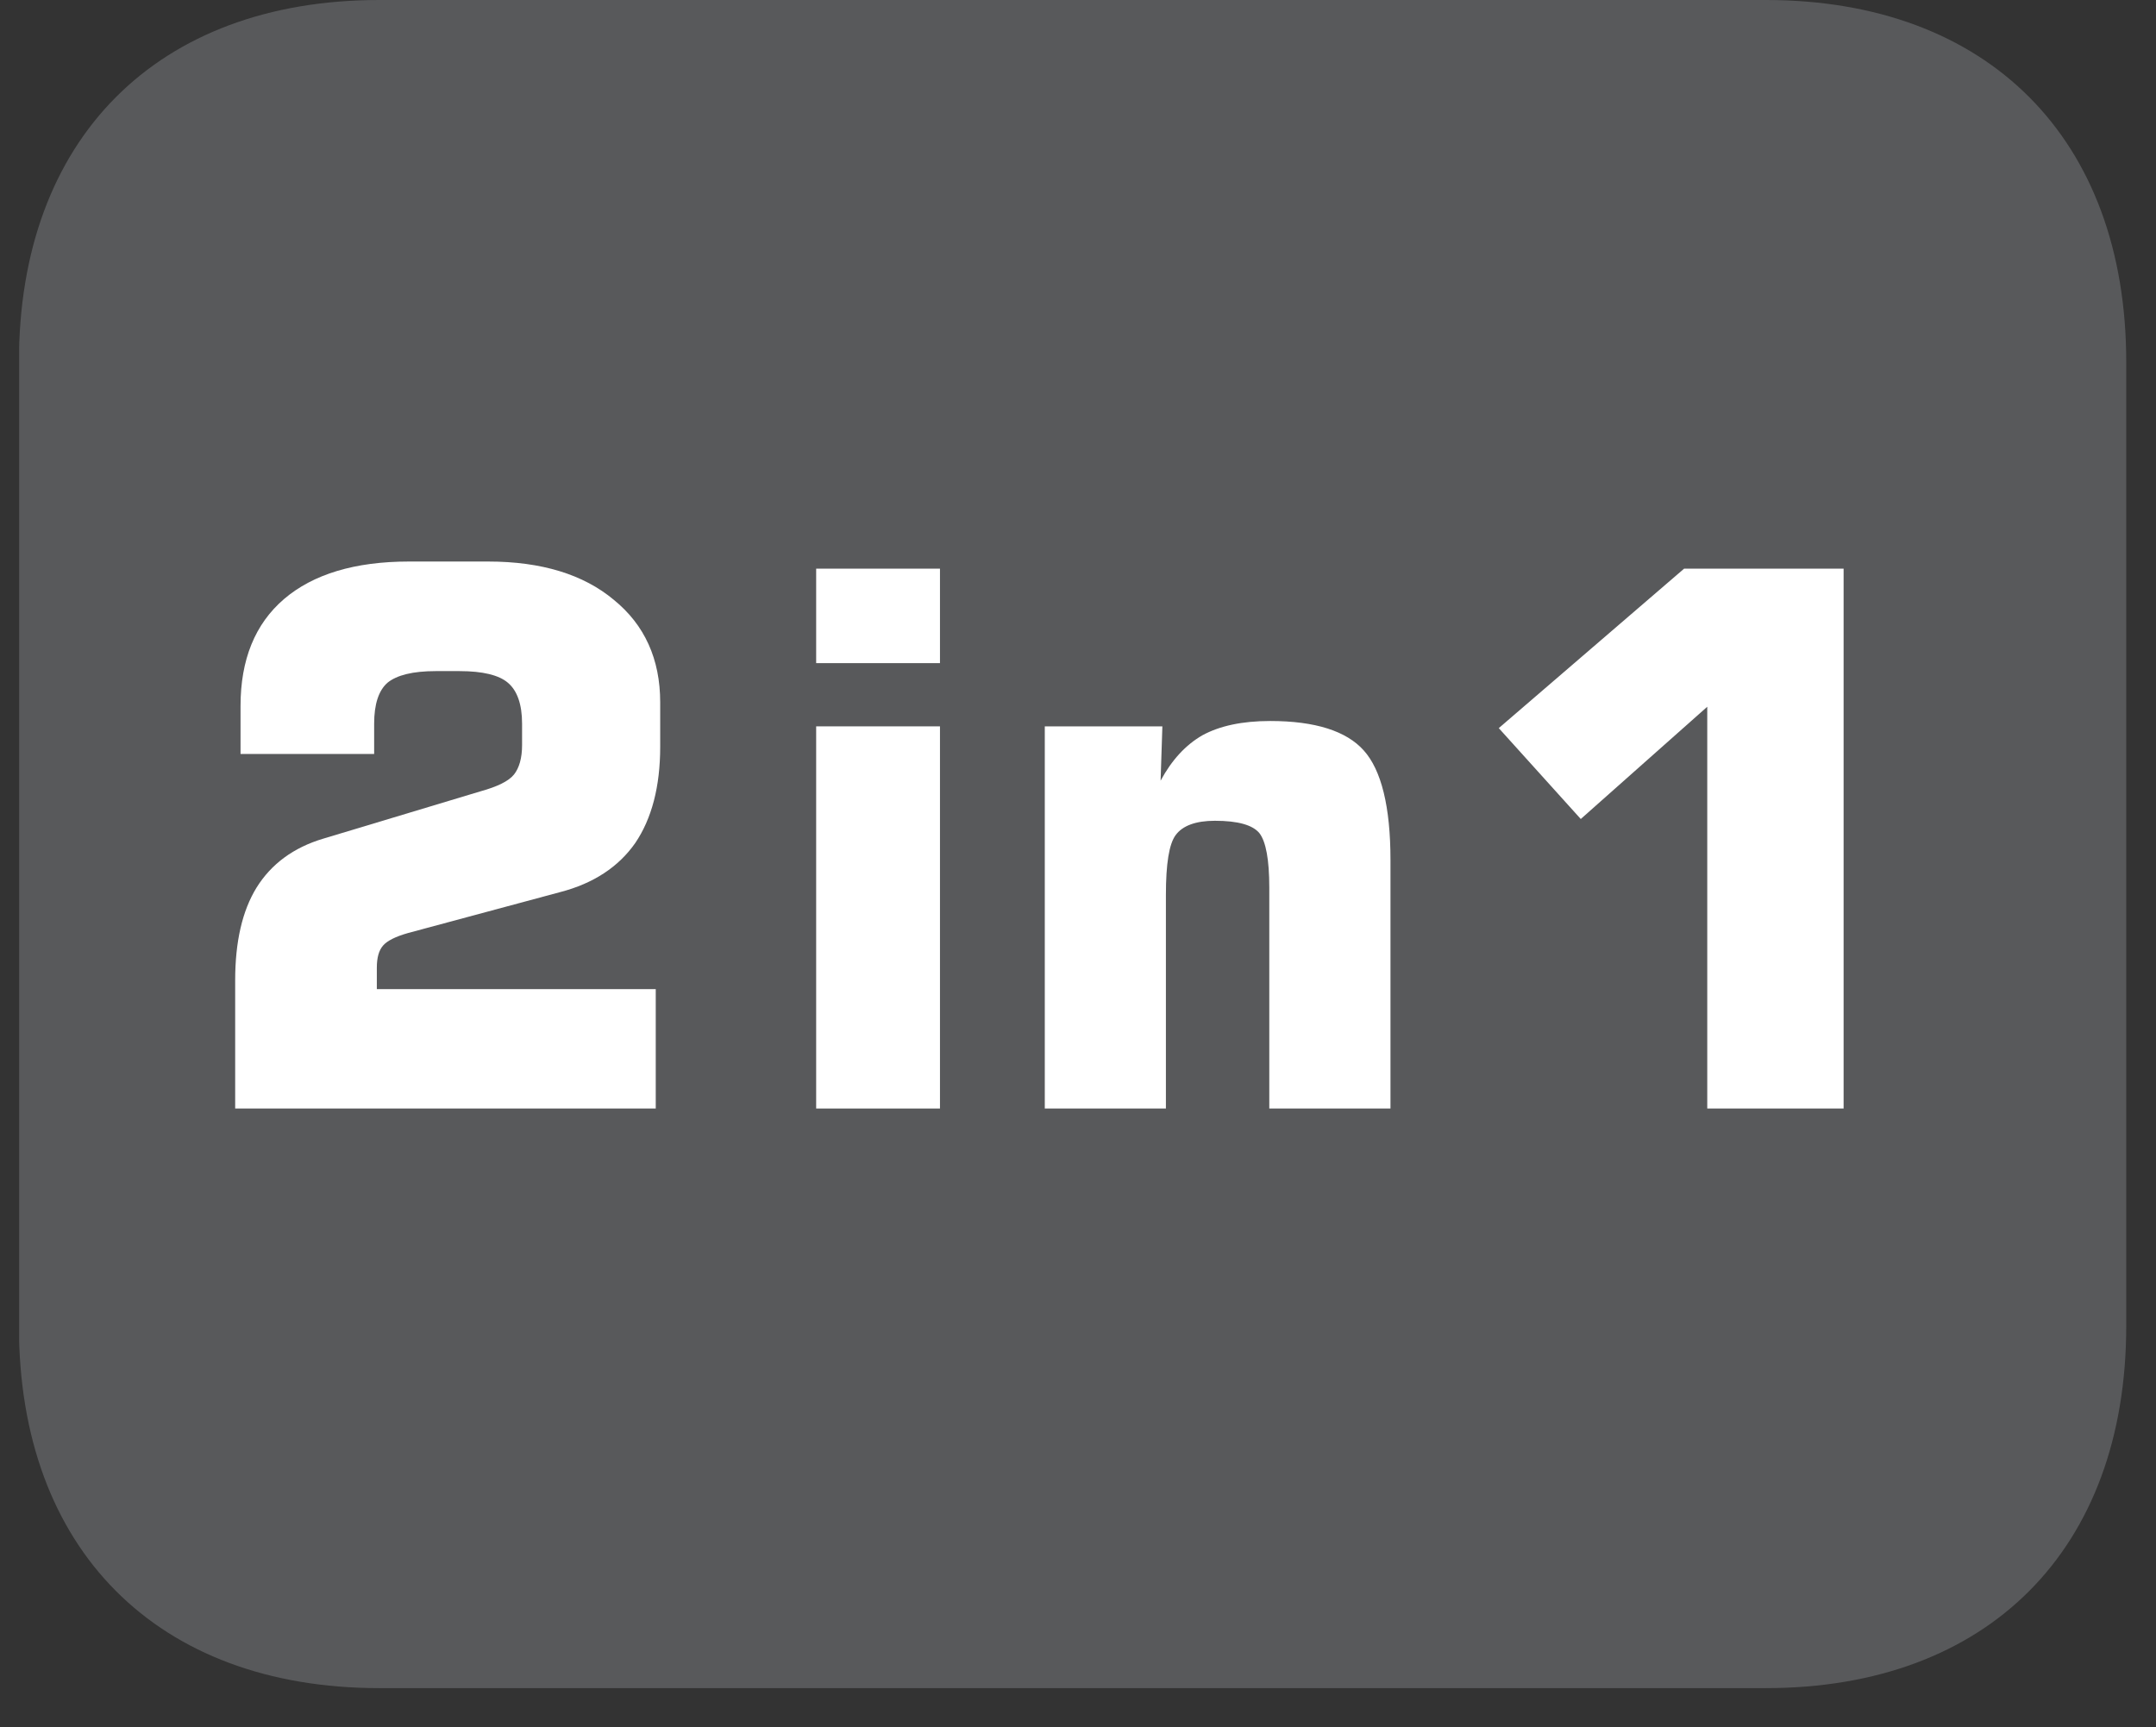 <?xml version="1.0" encoding="UTF-8"?>
<svg xmlns="http://www.w3.org/2000/svg" xmlns:xlink="http://www.w3.org/1999/xlink" width="37.807pt" height="30.297pt" viewBox="0 0 37.807 30.297" version="1.2">
<rect x="0" y="0" width="37.807" height="30.297" fill="#333333" stroke="none"/>
<defs>
<g>
<symbol overflow="visible" id="glyph0-0">
<path style="stroke:none;" d="M 0.656 2.297 L 0.656 -9.188 L 7.172 -9.188 L 7.172 2.297 Z M 1.375 1.578 L 6.438 1.578 L 6.438 -8.453 L 1.375 -8.453 Z M 1.375 1.578 "/>
</symbol>
<symbol overflow="visible" id="glyph0-1">
<path style="stroke:none;" d="M 0.844 0 L 0.844 -2.25 C 0.844 -2.926 0.969 -3.469 1.219 -3.875 C 1.477 -4.289 1.867 -4.578 2.391 -4.734 L 5.141 -5.562 C 5.441 -5.645 5.641 -5.742 5.734 -5.859 C 5.824 -5.973 5.875 -6.145 5.875 -6.375 L 5.875 -6.75 C 5.875 -7.09 5.789 -7.332 5.625 -7.469 C 5.469 -7.602 5.184 -7.672 4.781 -7.672 L 4.359 -7.672 C 3.961 -7.672 3.68 -7.602 3.516 -7.469 C 3.359 -7.332 3.281 -7.09 3.281 -6.75 L 3.281 -6.219 L 0.938 -6.219 L 0.938 -7.062 C 0.938 -7.871 1.191 -8.5 1.703 -8.938 C 2.211 -9.371 2.941 -9.594 3.891 -9.594 L 5.281 -9.594 C 6.215 -9.594 6.953 -9.367 7.484 -8.922 C 8.023 -8.484 8.297 -7.883 8.297 -7.125 L 8.297 -6.344 C 8.297 -5.645 8.148 -5.082 7.859 -4.656 C 7.566 -4.238 7.129 -3.949 6.547 -3.797 L 3.875 -3.078 C 3.656 -3.016 3.508 -2.941 3.438 -2.859 C 3.363 -2.773 3.328 -2.645 3.328 -2.469 L 3.328 -2.094 L 8.219 -2.094 L 8.219 0 Z M 0.844 0 "/>
</symbol>
<symbol overflow="visible" id="glyph0-2">
<path style="stroke:none;" d="M 0.891 -7.812 L 0.891 -9.469 L 3.062 -9.469 L 3.062 -7.812 Z M 0.891 0 L 0.891 -6.703 L 3.062 -6.703 L 3.062 0 Z M 0.891 0 "/>
</symbol>
<symbol overflow="visible" id="glyph0-3">
<path style="stroke:none;" d="M 0.938 0 L 0.938 -6.703 L 3 -6.703 L 2.969 -5.75 C 3.164 -6.113 3.41 -6.379 3.703 -6.547 C 4.004 -6.711 4.398 -6.797 4.891 -6.797 C 5.68 -6.797 6.227 -6.621 6.531 -6.281 C 6.84 -5.938 7 -5.293 7 -4.359 L 7 0 L 4.875 0 L 4.875 -3.875 C 4.875 -4.363 4.816 -4.68 4.703 -4.828 C 4.586 -4.973 4.324 -5.047 3.922 -5.047 C 3.586 -5.047 3.355 -4.961 3.234 -4.797 C 3.117 -4.641 3.062 -4.289 3.062 -3.75 L 3.062 0 Z M 0.938 0 "/>
</symbol>
<symbol overflow="visible" id="glyph0-4">
<path style="stroke:none;" d="M 1.078 -6.672 L 4.328 -9.469 L 7.125 -9.469 L 7.125 0 L 4.734 0 L 4.734 -7.047 L 2.516 -5.078 Z M 1.078 -6.672 "/>
</symbol>
</g>
<clipPath id="clip1">
  <path d="M 0.336 0 L 37.285 0 L 37.285 29.609 L 0.336 29.609 Z M 0.336 0 "/>
</clipPath>
</defs>
<g id="surface1">
<g clip-path="url(#clip1)" clip-rule="nonzero">
<path style=" stroke:none;fill-rule:nonzero;fill:rgb(34.509%,34.901%,35.686%);fill-opacity:1;" d="M 37.285 23.258 L 37.285 6.348 C 37.285 2.434 34.863 0 30.965 0 L 6.652 0 C 2.754 0 0.332 2.434 0.332 6.348 L 0.332 23.258 C 0.332 27.176 2.754 29.609 6.652 29.609 L 30.965 29.609 C 34.863 29.609 37.285 27.176 37.285 23.258 "/>
</g>
<g style="fill:rgb(100%,100%,100%);fill-opacity:1;">
  <use xlink:href="#glyph0-1" x="3.28" y="19.443"/>
</g>
<g style="fill:rgb(100%,100%,100%);fill-opacity:1;">
  <use xlink:href="#glyph0-2" x="13.421" y="19.443"/>
  <use xlink:href="#glyph0-3" x="17.383" y="19.443"/>
  <use xlink:href="#glyph0-4" x="25.204" y="19.443"/>
</g>
</g>
</svg>
